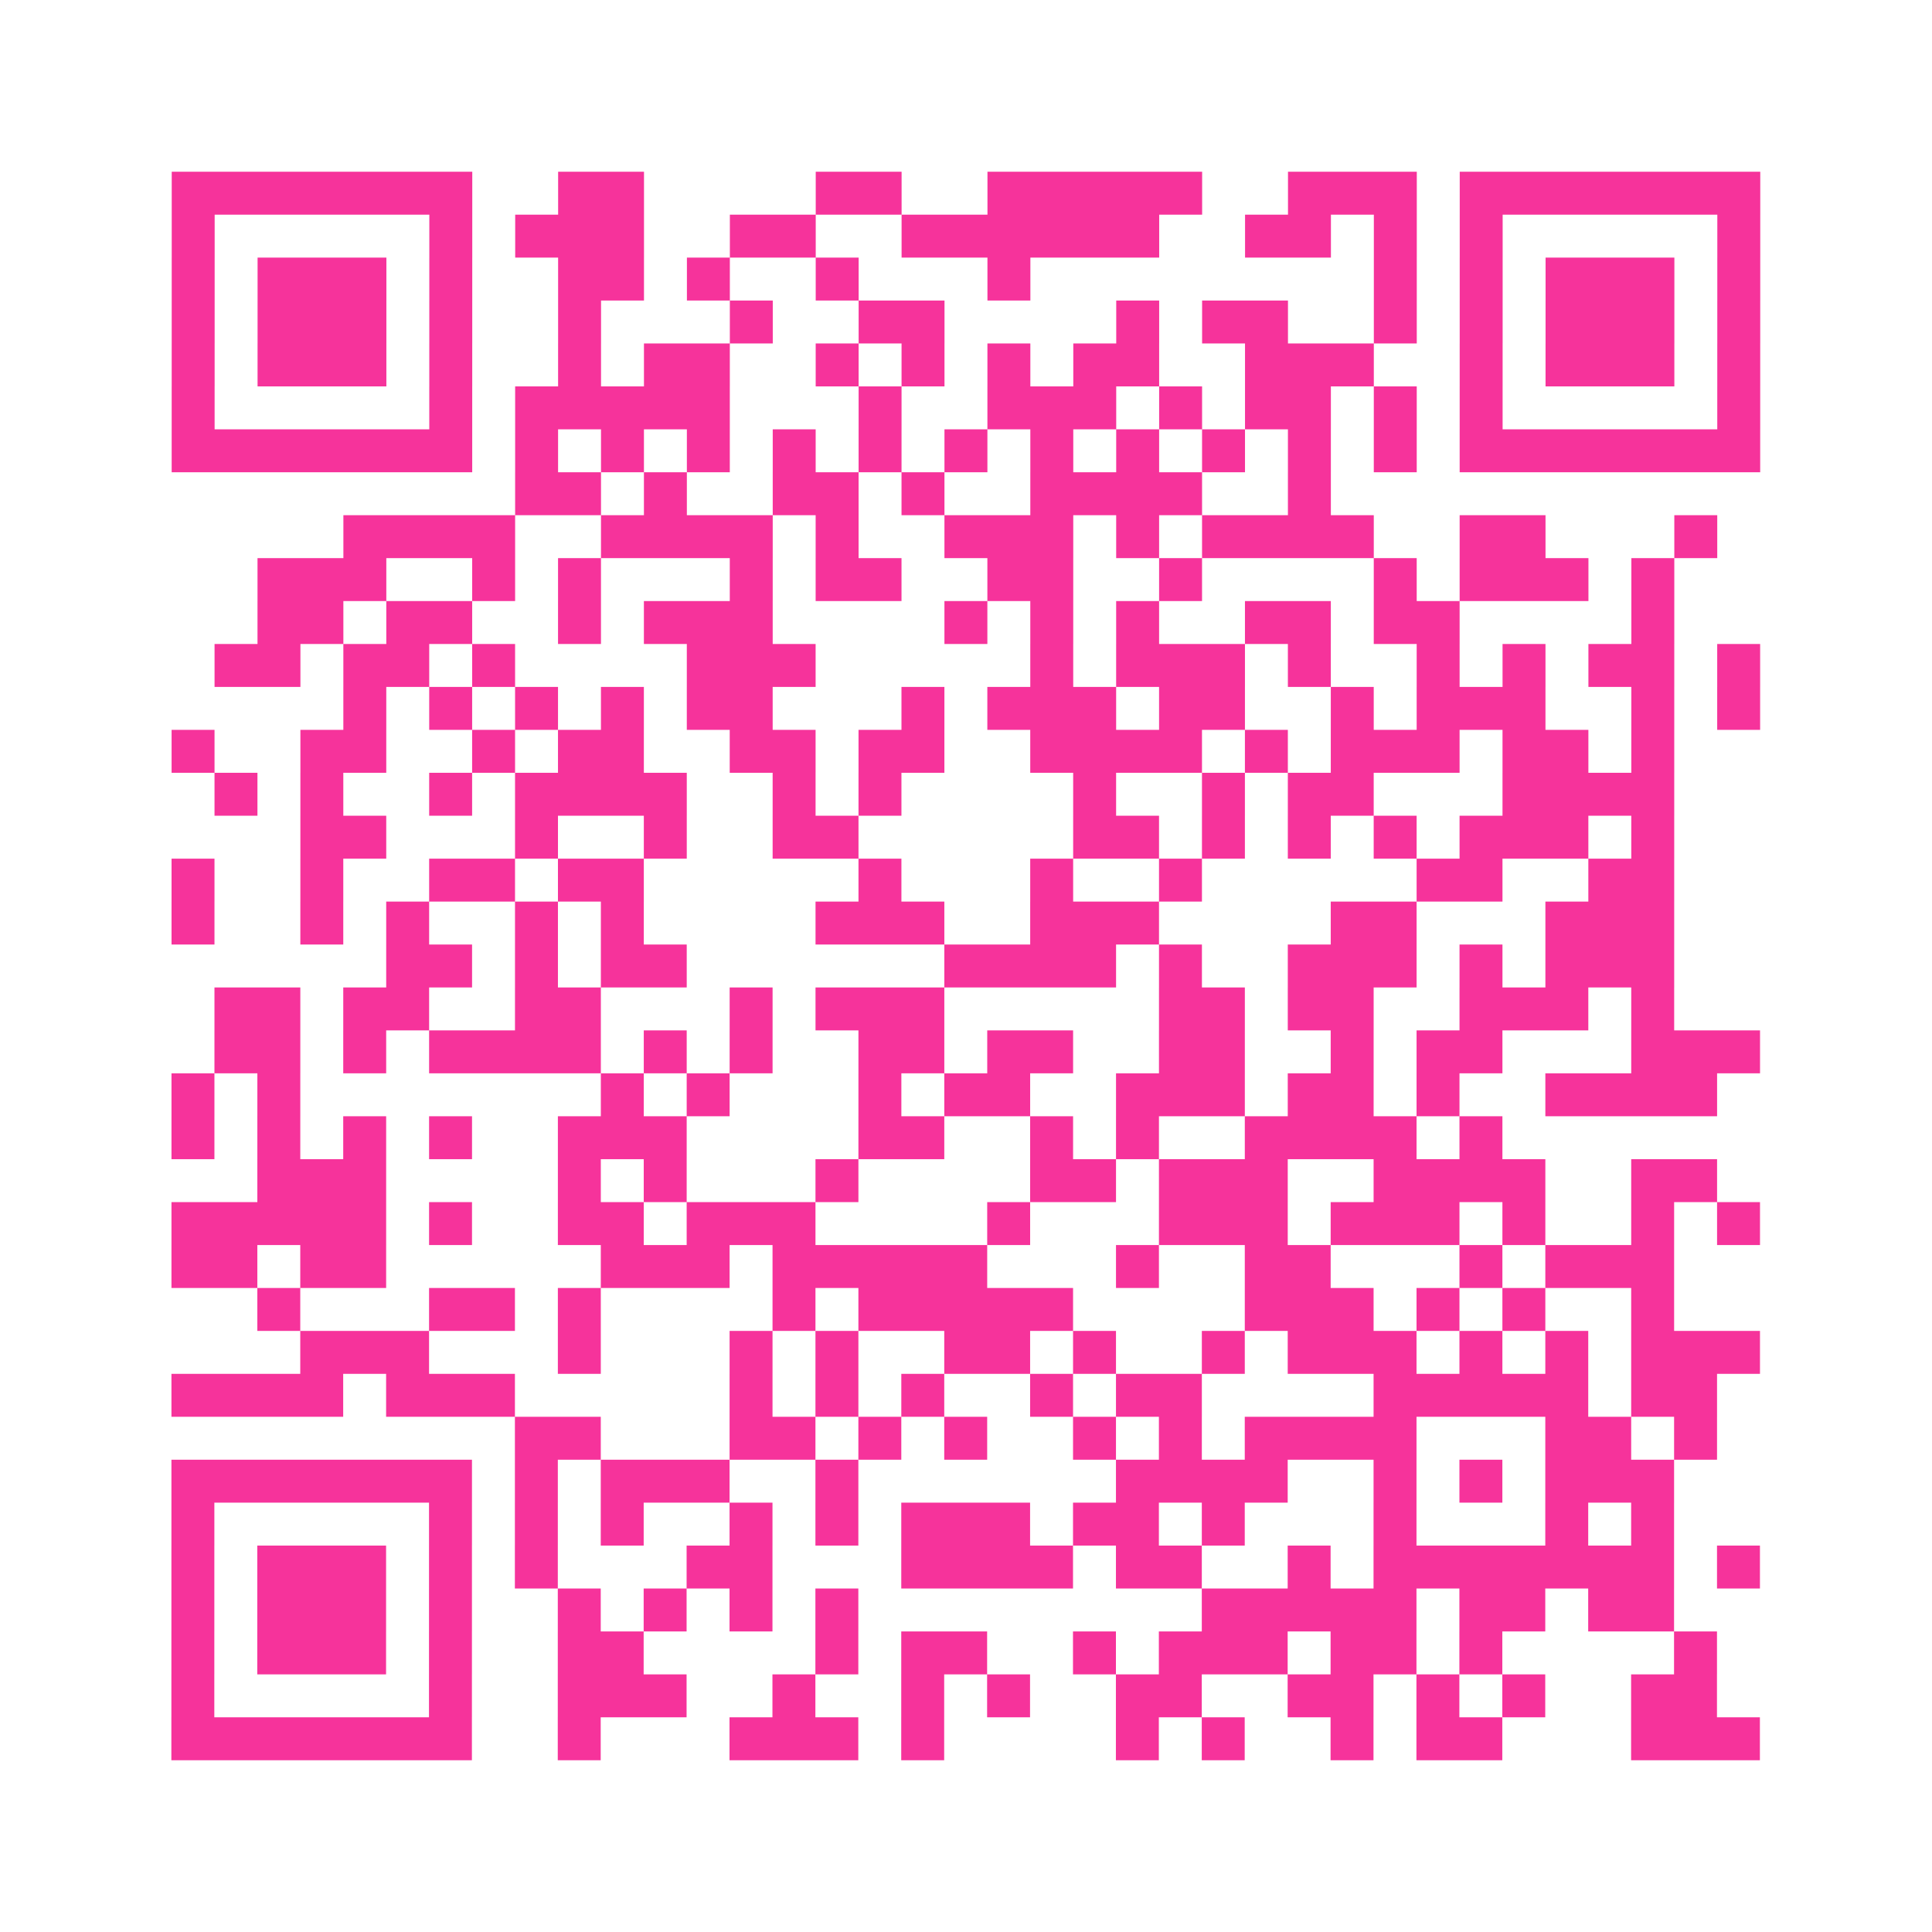 <?xml version="1.0" encoding="UTF-8"?>
<svg xmlns="http://www.w3.org/2000/svg" viewBox="0 0 45 45" class="pyqrcode"><path fill="transparent" d="M0 0h45v45h-45z"/><path stroke="#f6339b" class="pyqrline" d="M4 4.5h7m2 0h2m4 0h2m2 0h5m2 0h3m1 0h7m-37 1h1m5 0h1m1 0h3m2 0h2m2 0h6m2 0h2m1 0h1m1 0h1m5 0h1m-37 1h1m1 0h3m1 0h1m2 0h2m1 0h1m2 0h1m3 0h1m8 0h1m1 0h1m1 0h3m1 0h1m-37 1h1m1 0h3m1 0h1m2 0h1m3 0h1m2 0h2m4 0h1m1 0h2m2 0h1m1 0h1m1 0h3m1 0h1m-37 1h1m1 0h3m1 0h1m2 0h1m1 0h2m2 0h1m1 0h1m1 0h1m1 0h2m2 0h3m2 0h1m1 0h3m1 0h1m-37 1h1m5 0h1m1 0h5m3 0h1m2 0h3m1 0h1m1 0h2m1 0h1m1 0h1m5 0h1m-37 1h7m1 0h1m1 0h1m1 0h1m1 0h1m1 0h1m1 0h1m1 0h1m1 0h1m1 0h1m1 0h1m1 0h1m1 0h7m-29 1h2m1 0h1m2 0h2m1 0h1m2 0h4m2 0h1m-23 1h4m2 0h4m1 0h1m2 0h3m1 0h1m1 0h4m2 0h2m3 0h1m-34 1h3m2 0h1m1 0h1m3 0h1m1 0h2m2 0h2m2 0h1m4 0h1m1 0h3m1 0h1m-33 1h2m1 0h2m2 0h1m1 0h3m4 0h1m1 0h1m1 0h1m2 0h2m1 0h2m4 0h1m-34 1h2m1 0h2m1 0h1m4 0h3m5 0h1m1 0h3m1 0h1m2 0h1m1 0h1m1 0h2m1 0h1m-33 1h1m1 0h1m1 0h1m1 0h1m1 0h2m3 0h1m1 0h3m1 0h2m2 0h1m1 0h3m2 0h1m1 0h1m-37 1h1m2 0h2m2 0h1m1 0h2m2 0h2m1 0h2m2 0h4m1 0h1m1 0h3m1 0h2m1 0h1m-34 1h1m1 0h1m2 0h1m1 0h4m2 0h1m1 0h1m4 0h1m2 0h1m1 0h2m3 0h4m-32 1h2m3 0h1m2 0h1m2 0h2m5 0h2m1 0h1m1 0h1m1 0h1m1 0h3m1 0h1m-35 1h1m2 0h1m2 0h2m1 0h2m5 0h1m3 0h1m2 0h1m5 0h2m2 0h2m-35 1h1m2 0h1m1 0h1m2 0h1m1 0h1m4 0h3m2 0h3m4 0h2m3 0h3m-30 1h2m1 0h1m1 0h2m6 0h4m1 0h1m2 0h3m1 0h1m1 0h3m-34 1h2m1 0h2m2 0h2m3 0h1m1 0h3m5 0h2m1 0h2m2 0h3m1 0h1m-34 1h2m1 0h1m1 0h4m1 0h1m1 0h1m2 0h2m1 0h2m2 0h2m2 0h1m1 0h2m3 0h3m-37 1h1m1 0h1m7 0h1m1 0h1m3 0h1m1 0h2m2 0h3m1 0h2m1 0h1m2 0h4m-36 1h1m1 0h1m1 0h1m1 0h1m2 0h3m4 0h2m2 0h1m1 0h1m2 0h4m1 0h1m-29 1h3m4 0h1m1 0h1m3 0h1m4 0h2m1 0h3m2 0h4m2 0h2m-36 1h5m1 0h1m2 0h2m1 0h3m4 0h1m3 0h3m1 0h3m1 0h1m2 0h1m1 0h1m-37 1h2m1 0h2m5 0h3m1 0h5m3 0h1m2 0h2m3 0h1m1 0h3m-33 1h1m3 0h2m1 0h1m4 0h1m1 0h5m4 0h3m1 0h1m1 0h1m2 0h1m-32 1h3m3 0h1m3 0h1m1 0h1m2 0h2m1 0h1m2 0h1m1 0h3m1 0h1m1 0h1m1 0h3m-37 1h4m1 0h3m5 0h1m1 0h1m1 0h1m2 0h1m1 0h2m4 0h5m1 0h2m-28 1h2m3 0h2m1 0h1m1 0h1m2 0h1m1 0h1m1 0h4m3 0h2m1 0h1m-36 1h7m1 0h1m1 0h3m2 0h1m6 0h4m2 0h1m1 0h1m1 0h3m-35 1h1m5 0h1m1 0h1m1 0h1m2 0h1m1 0h1m1 0h3m1 0h2m1 0h1m3 0h1m3 0h1m1 0h1m-35 1h1m1 0h3m1 0h1m1 0h1m3 0h2m3 0h4m1 0h2m2 0h1m1 0h7m1 0h1m-37 1h1m1 0h3m1 0h1m2 0h1m1 0h1m1 0h1m1 0h1m8 0h5m1 0h2m1 0h2m-35 1h1m1 0h3m1 0h1m2 0h2m4 0h1m1 0h2m2 0h1m1 0h3m1 0h2m1 0h1m4 0h1m-36 1h1m5 0h1m2 0h3m2 0h1m2 0h1m1 0h1m2 0h2m2 0h2m1 0h1m1 0h1m2 0h2m-36 1h7m2 0h1m3 0h3m1 0h1m4 0h1m1 0h1m2 0h1m1 0h2m3 0h3"/></svg>
